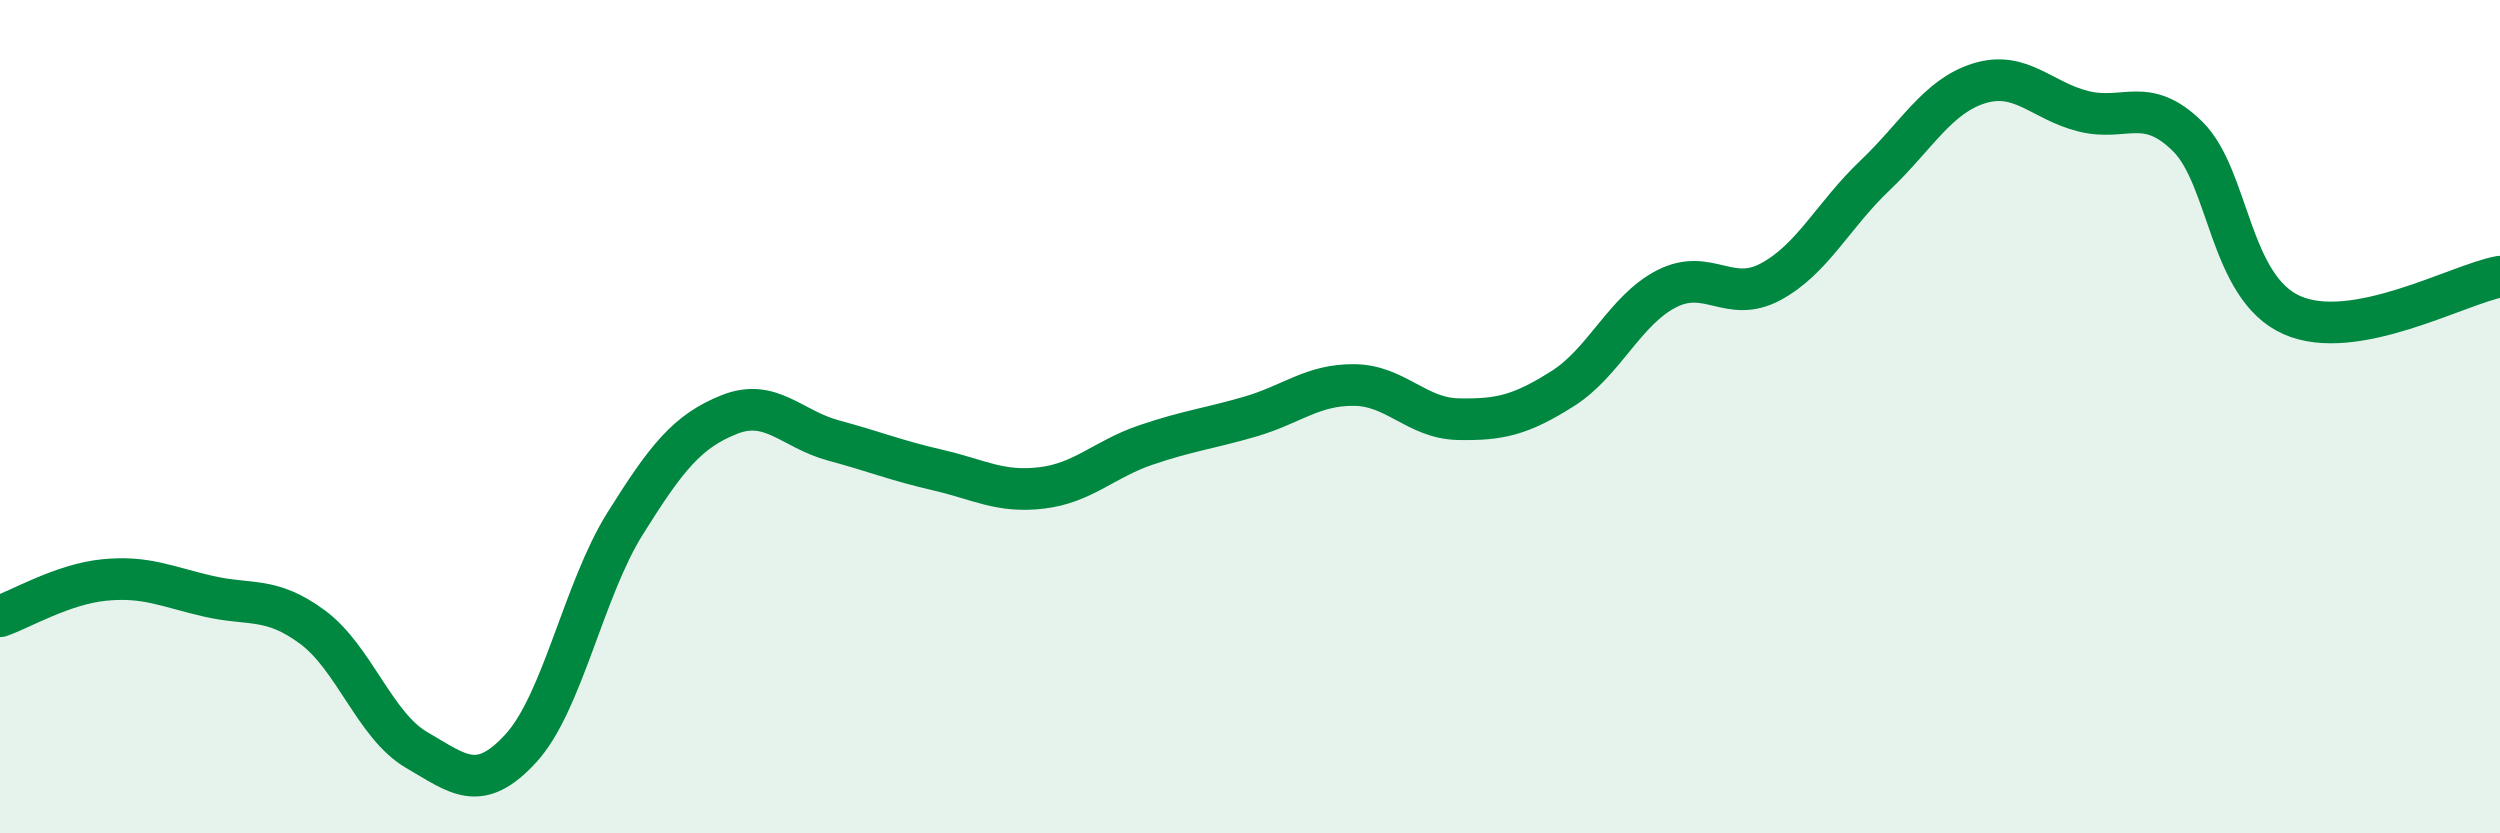 
    <svg width="60" height="20" viewBox="0 0 60 20" xmlns="http://www.w3.org/2000/svg">
      <path
        d="M 0,14.79 C 0.5,14.62 1.5,14.02 2.5,13.92 C 3.5,13.82 4,14.08 5,14.31 C 6,14.54 6.5,14.31 7.5,15.05 C 8.5,15.79 9,17.42 10,18 C 11,18.58 11.5,19.05 12.5,17.96 C 13.5,16.87 14,14.17 15,12.57 C 16,10.97 16.5,10.35 17.5,9.95 C 18.5,9.55 19,10.3 20,10.57 C 21,10.84 21.5,11.05 22.5,11.28 C 23.5,11.51 24,11.83 25,11.71 C 26,11.59 26.5,11.02 27.5,10.68 C 28.5,10.34 29,10.29 30,10 C 31,9.71 31.5,9.23 32.5,9.24 C 33.5,9.25 34,10.04 35,10.06 C 36,10.08 36.5,9.96 37.5,9.33 C 38.5,8.7 39,7.44 40,6.93 C 41,6.42 41.5,7.3 42.5,6.76 C 43.5,6.22 44,5.16 45,4.21 C 46,3.26 46.5,2.31 47.5,2 C 48.5,1.69 49,2.42 50,2.67 C 51,2.92 51.5,2.29 52.5,3.27 C 53.5,4.25 53.5,6.89 55,7.56 C 56.5,8.23 59,6.82 60,6.64L60 20L0 20Z"
        fill="#008740"
        opacity="0.1"
        stroke-linecap="round"
        stroke-linejoin="round"
      />
      <path
        d="M 0,14.79 C 0.5,14.62 1.5,14.02 2.5,13.92 C 3.5,13.82 4,14.08 5,14.31 C 6,14.54 6.5,14.31 7.5,15.05 C 8.5,15.79 9,17.42 10,18 C 11,18.58 11.5,19.05 12.5,17.96 C 13.5,16.87 14,14.17 15,12.57 C 16,10.97 16.5,10.35 17.5,9.95 C 18.5,9.55 19,10.3 20,10.57 C 21,10.84 21.5,11.05 22.5,11.28 C 23.5,11.51 24,11.83 25,11.71 C 26,11.59 26.5,11.02 27.5,10.68 C 28.5,10.34 29,10.29 30,10 C 31,9.71 31.5,9.23 32.5,9.24 C 33.5,9.25 34,10.04 35,10.06 C 36,10.08 36.5,9.96 37.5,9.33 C 38.5,8.7 39,7.44 40,6.93 C 41,6.42 41.5,7.3 42.5,6.76 C 43.5,6.22 44,5.16 45,4.21 C 46,3.26 46.5,2.31 47.5,2 C 48.5,1.69 49,2.42 50,2.67 C 51,2.92 51.5,2.29 52.5,3.27 C 53.5,4.25 53.5,6.89 55,7.56 C 56.5,8.23 59,6.82 60,6.64"
        stroke="#008740"
        stroke-width="1"
        fill="none"
        stroke-linecap="round"
        stroke-linejoin="round"
      />
    </svg>
  